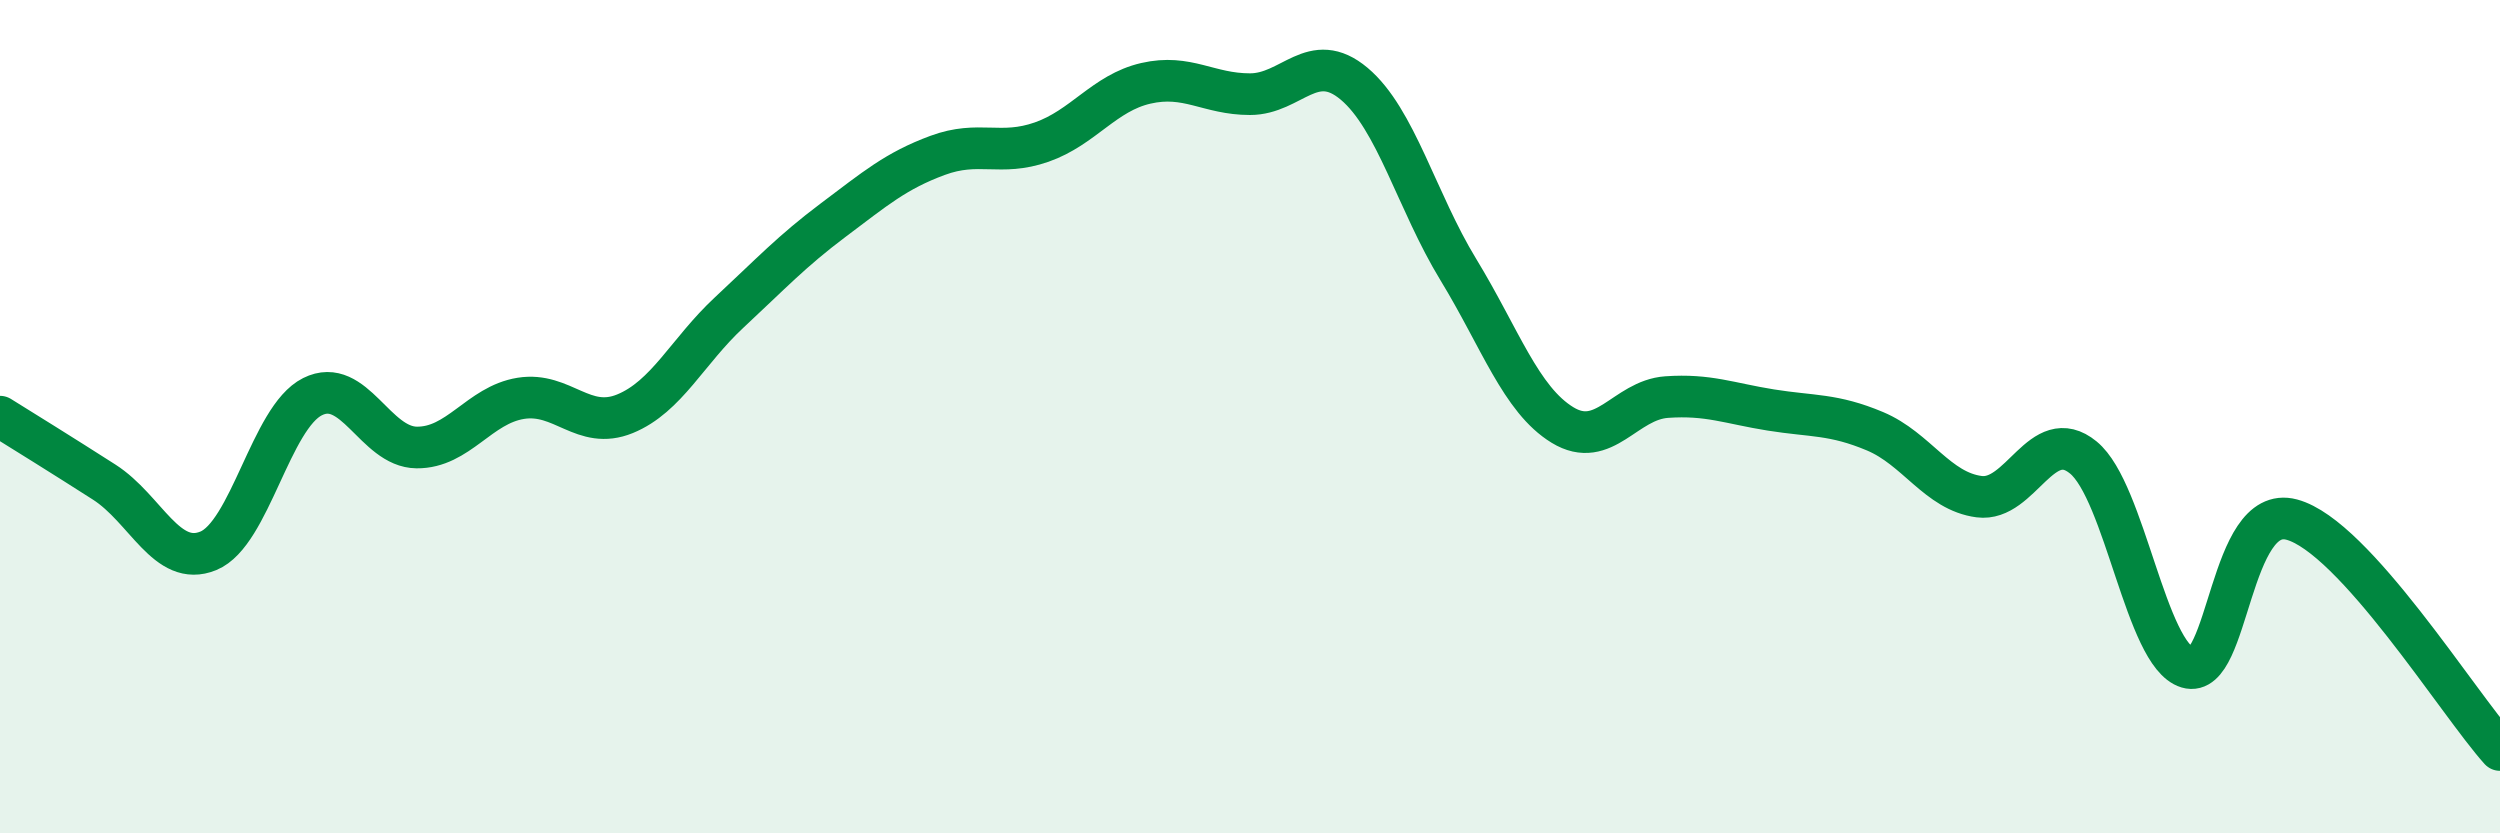 
    <svg width="60" height="20" viewBox="0 0 60 20" xmlns="http://www.w3.org/2000/svg">
      <path
        d="M 0,10 C 0.5,10.31 1.5,10.93 2.5,11.57 C 3.5,12.21 4,13.63 5,13.22 C 6,12.81 6.5,10.02 7.5,9.52 C 8.5,9.02 9,10.73 10,10.74 C 11,10.75 11.5,9.72 12.5,9.56 C 13.5,9.4 14,10.34 15,9.93 C 16,9.52 16.5,8.43 17.5,7.5 C 18.5,6.57 19,6.03 20,5.28 C 21,4.53 21.5,4.1 22.5,3.73 C 23.5,3.36 24,3.76 25,3.41 C 26,3.06 26.5,2.23 27.5,2 C 28.5,1.77 29,2.26 30,2.26 C 31,2.26 31.5,1.17 32.5,2.01 C 33.5,2.85 34,4.83 35,6.47 C 36,8.11 36.5,9.59 37.5,10.2 C 38.5,10.81 39,9.6 40,9.53 C 41,9.46 41.5,9.68 42.5,9.84 C 43.5,10 44,9.93 45,10.35 C 46,10.77 46.5,11.79 47.5,11.92 C 48.5,12.05 49,10.16 50,10.98 C 51,11.8 51.5,15.72 52.5,16.02 C 53.5,16.32 53.5,12.07 55,12.47 C 56.5,12.87 59,16.89 60,18L60 20L0 20Z"
        fill="#008740"
        opacity="0.1"
        stroke-linecap="round"
        stroke-linejoin="round"
      />
      <path
        d="M 0,10 C 0.5,10.31 1.5,10.93 2.5,11.57 C 3.5,12.21 4,13.63 5,13.22 C 6,12.81 6.5,10.02 7.5,9.52 C 8.5,9.02 9,10.73 10,10.74 C 11,10.75 11.5,9.72 12.5,9.56 C 13.5,9.4 14,10.34 15,9.93 C 16,9.52 16.5,8.43 17.5,7.5 C 18.5,6.57 19,6.03 20,5.28 C 21,4.53 21.5,4.1 22.5,3.73 C 23.5,3.36 24,3.76 25,3.41 C 26,3.06 26.5,2.23 27.5,2 C 28.5,1.77 29,2.26 30,2.26 C 31,2.26 31.5,1.17 32.5,2.01 C 33.5,2.85 34,4.83 35,6.47 C 36,8.11 36.5,9.59 37.5,10.2 C 38.5,10.81 39,9.6 40,9.53 C 41,9.46 41.5,9.68 42.5,9.84 C 43.5,10 44,9.93 45,10.35 C 46,10.77 46.5,11.79 47.5,11.92 C 48.5,12.05 49,10.16 50,10.98 C 51,11.8 51.5,15.72 52.5,16.02 C 53.5,16.32 53.5,12.07 55,12.47 C 56.5,12.87 59,16.89 60,18"
        stroke="#008740"
        stroke-width="1"
        fill="none"
        stroke-linecap="round"
        stroke-linejoin="round"
      />
    </svg>
  